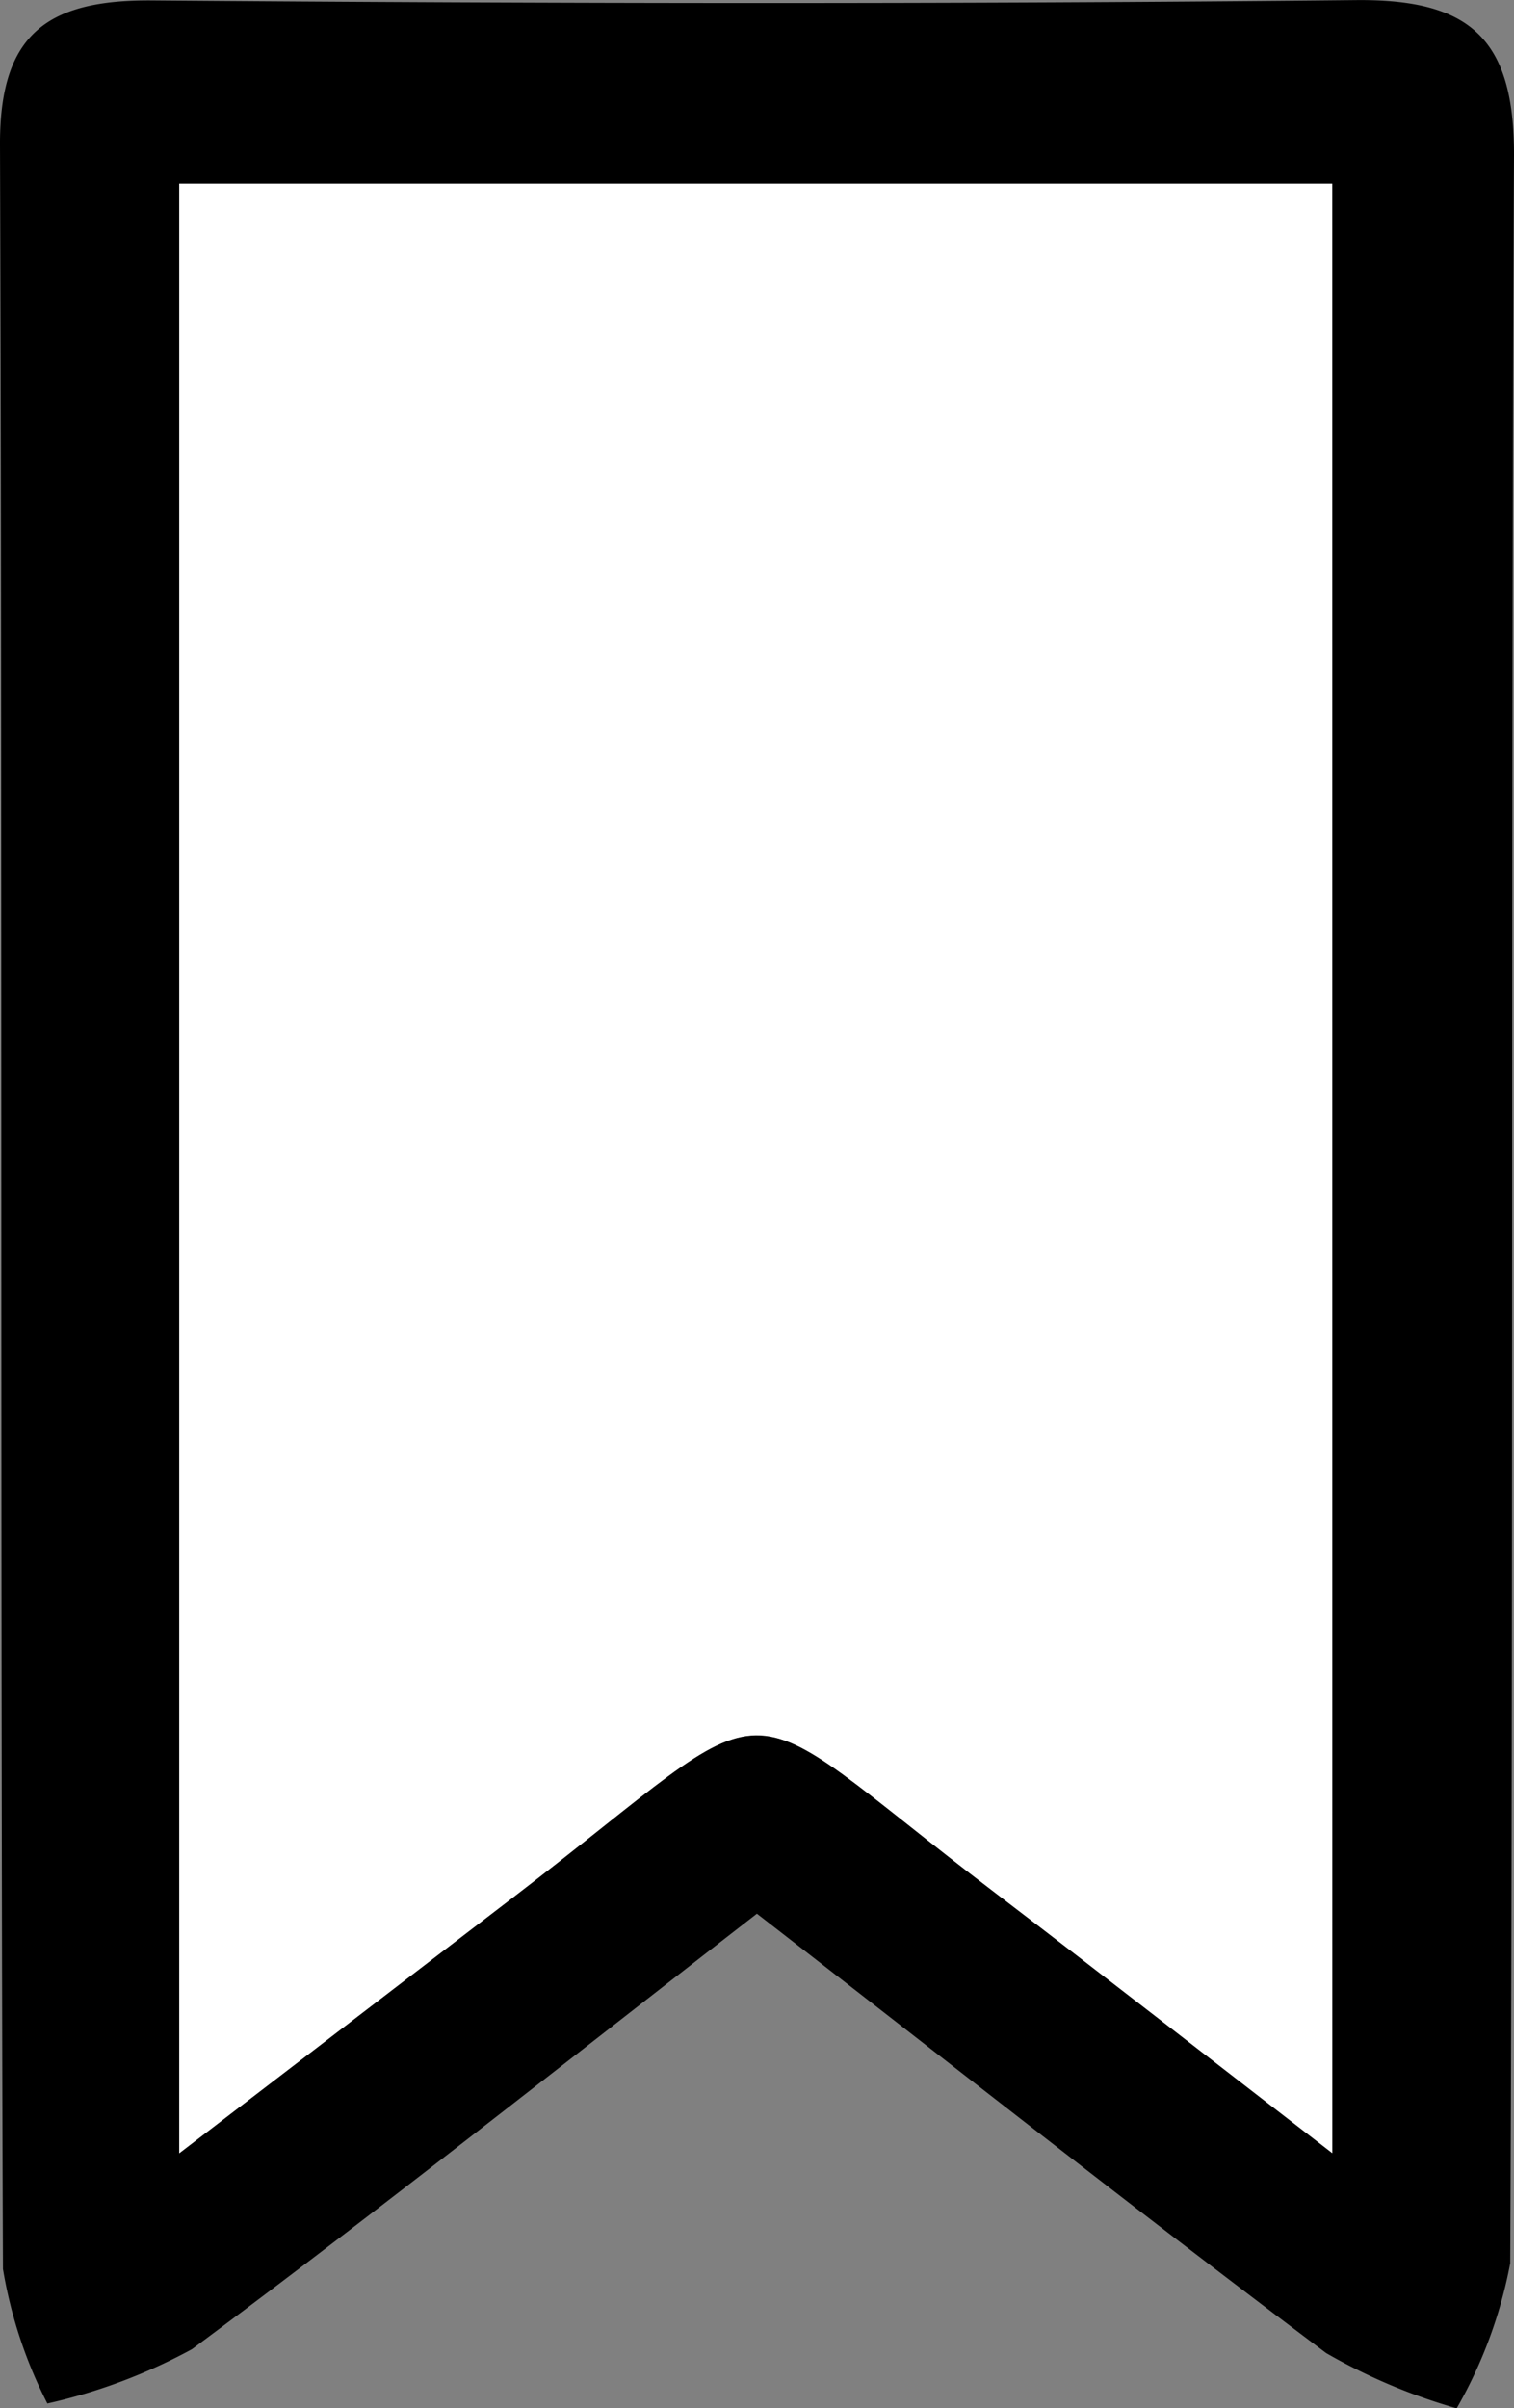 <svg xmlns="http://www.w3.org/2000/svg" width="27.677" height="44" viewBox="0 0 27.677 44">
  <rect x="0" y="0" width="27.677" height="44" fill="#808080" stroke="none"/>
  <g id="ico-bookmark" transform="translate(-160 -57)">
    <path id="Path_16" data-name="Path 16" d="M486.212,196.225c-3.551,2.753-6.9,5.411-10.328,7.957a10.158,10.158,0,0,1-2.643.992,8.437,8.437,0,0,1-.812-2.457c-.05-12.938-.01-25.876-.054-38.814-.007-2.025.872-2.649,2.779-2.634,7.335.059,14.671.07,22.005-.006,2.085-.022,2.9.7,2.893,2.839-.06,12.836-.007,25.673-.069,38.509a8.483,8.483,0,0,1-.979,2.652,10.62,10.62,0,0,1-2.387-1.011C493.2,201.686,489.842,199.039,486.212,196.225ZM496.73,200.6V164.617H475.653V200.6c2.273-1.742,4.184-3.209,6.1-4.673,5.145-3.937,3.763-3.937,8.808-.092C492.492,197.313,494.41,198.809,496.73,200.6Z" transform="translate(-312.375 -104.261)"/>
    <path id="Path_17" data-name="Path 17" d="M498.815,202.734c-2.32-1.792-4.238-3.288-6.172-4.762-5.046-3.845-3.663-3.846-8.808.092-1.913,1.464-3.824,2.931-6.1,4.673V166.75h21.078Z" transform="translate(-314.459 -106.395)" fill="#fff"/>
  </g>
</svg>
